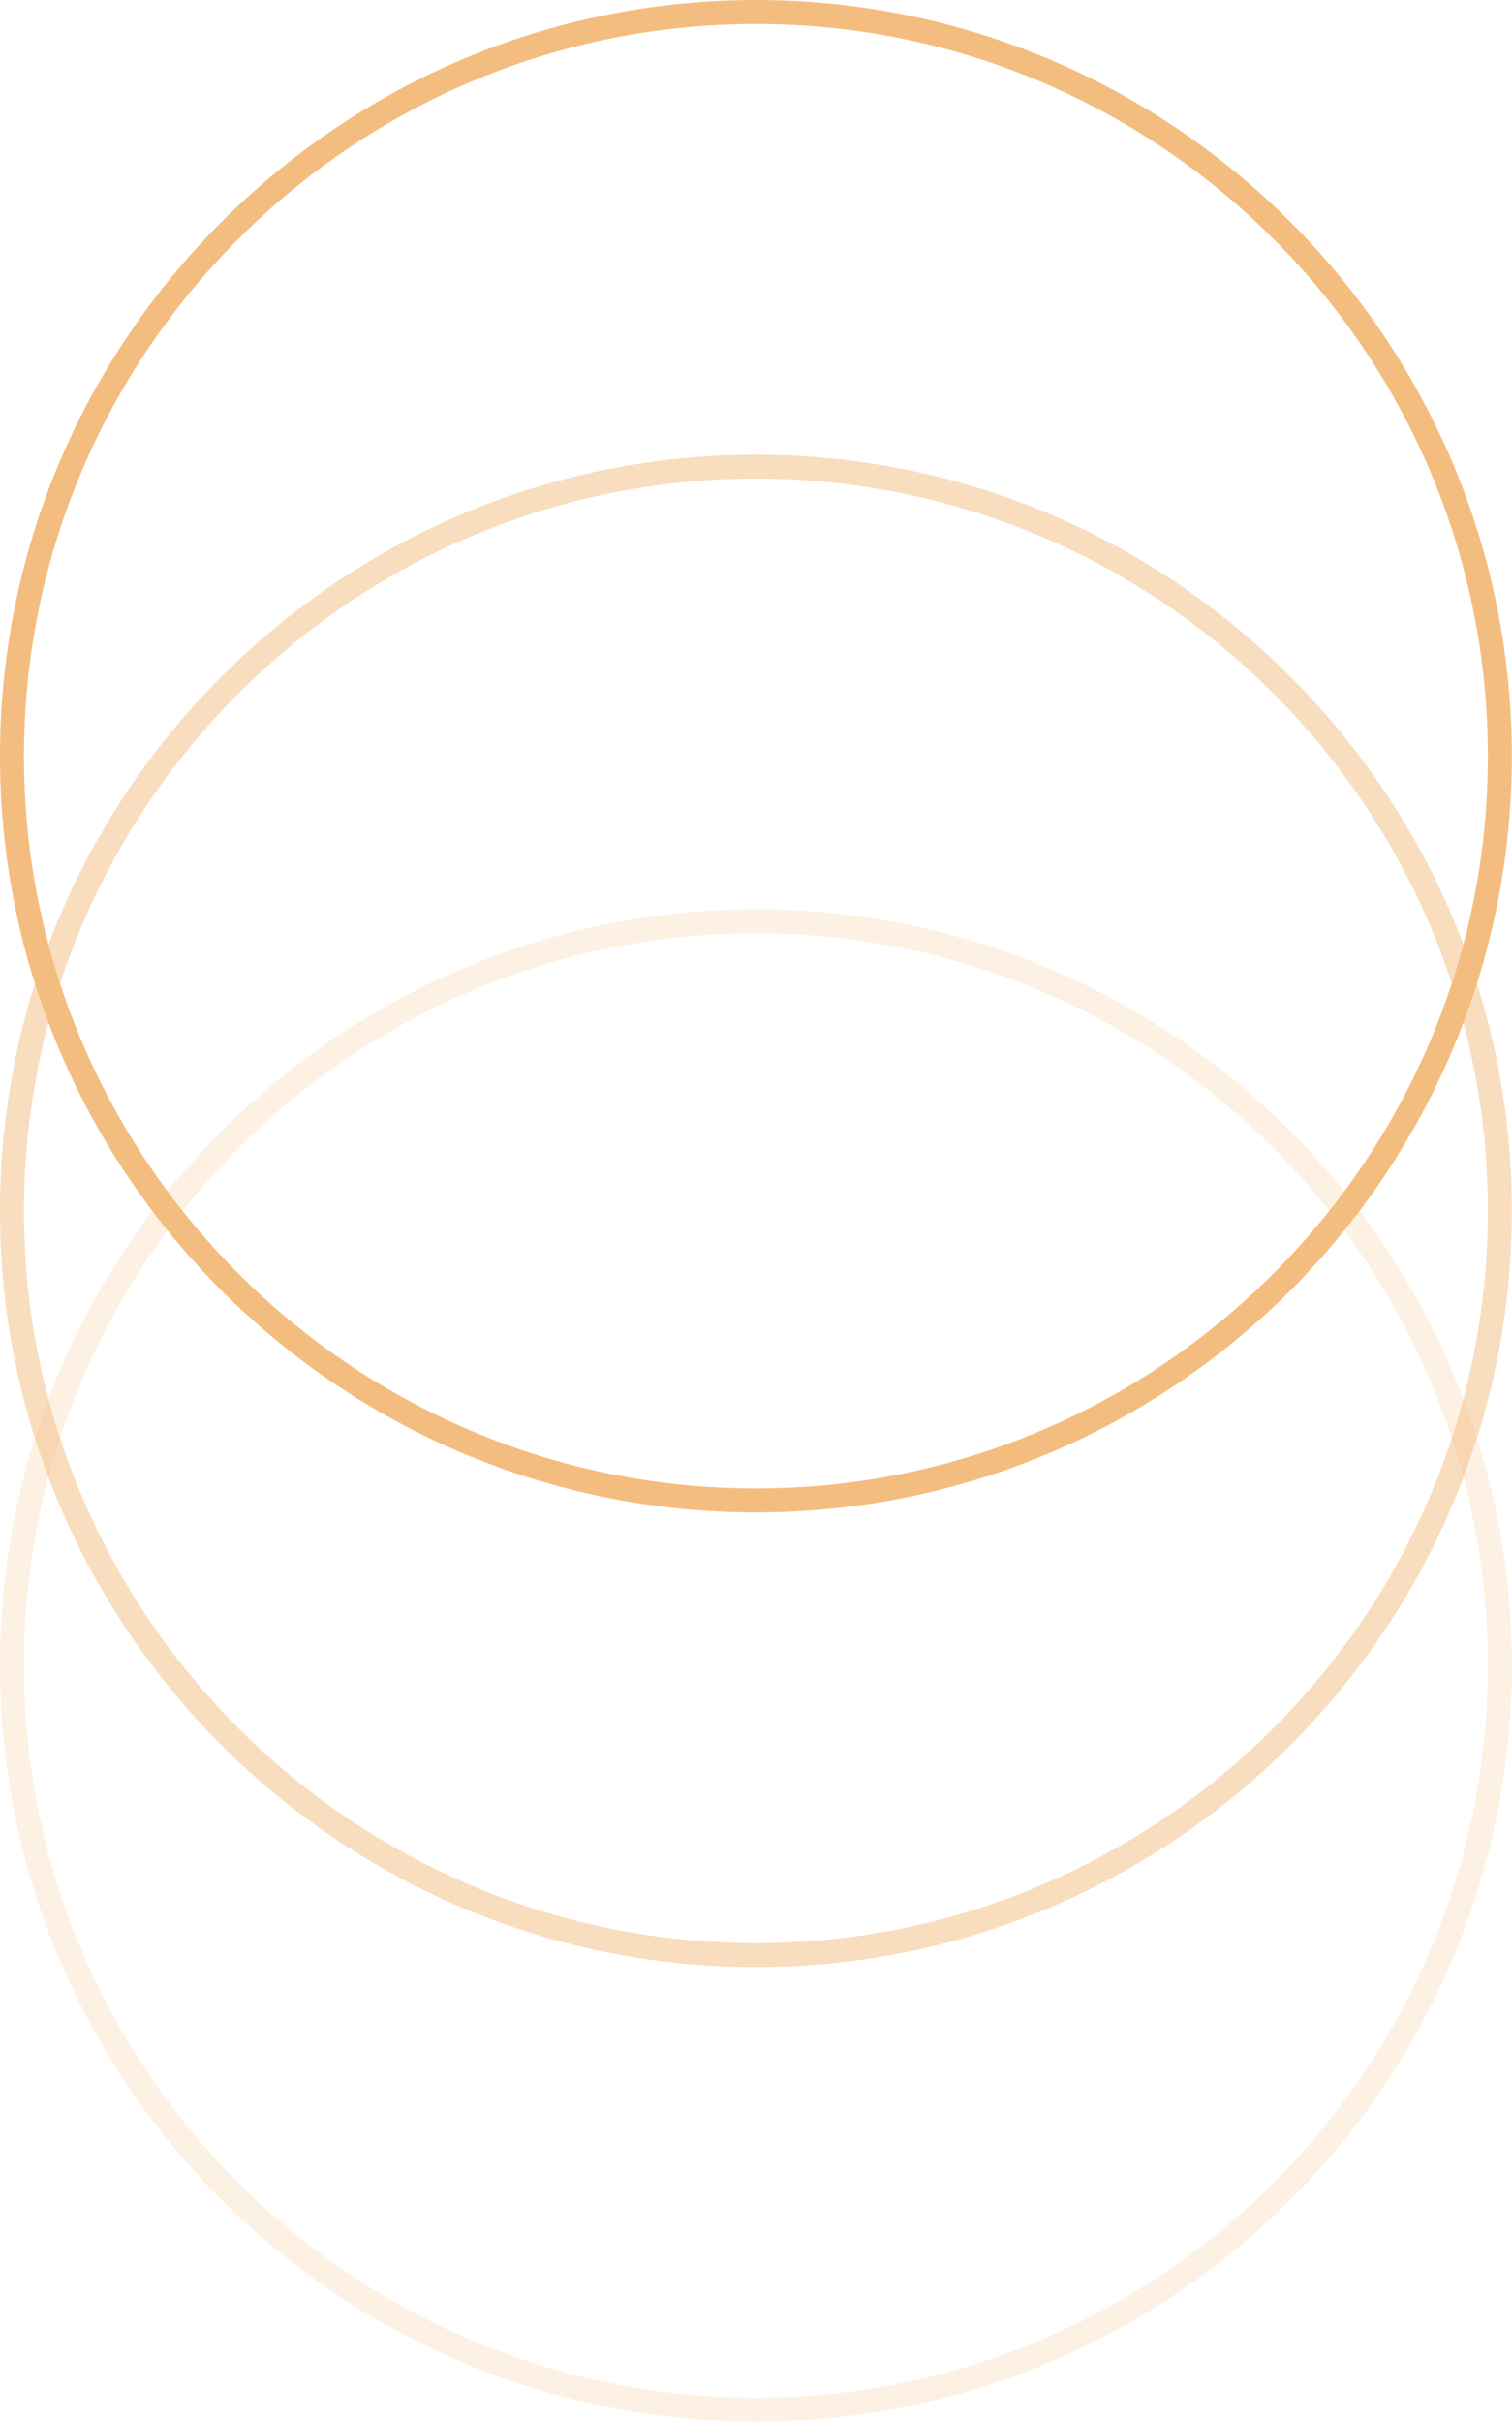 <?xml version="1.0" encoding="UTF-8" standalone="no"?><svg xmlns="http://www.w3.org/2000/svg" xmlns:xlink="http://www.w3.org/1999/xlink" fill="#000000" height="500" preserveAspectRatio="xMidYMid meet" version="1" viewBox="0.0 0.0 312.3 500.0" width="312.3" zoomAndPan="magnify"><g fill="#f4bd80" id="change1_1"><path d="M156.132,500C70.041,500,0,429.959,0,343.868c0-86.092,70.041-156.132,156.132-156.132 s156.132,70.041,156.132,156.132C312.264,429.959,242.223,500,156.132,500z M156.132,192.686 c-83.362,0-151.181,67.82-151.181,151.182c0,83.362,67.82,151.181,151.181,151.181s151.181-67.82,151.181-151.181 C307.313,260.506,239.493,192.686,156.132,192.686z" fill="inherit" opacity="0.21"/><path d="M156.132,406.132C70.041,406.132,0,336.091,0,250S70.041,93.868,156.132,93.868 S312.264,163.908,312.264,250S242.223,406.132,156.132,406.132z M156.132,98.818C72.77,98.818,4.95,166.638,4.95,250 c0,83.362,67.82,151.182,151.181,151.182S307.313,333.362,307.313,250C307.313,166.638,239.493,98.818,156.132,98.818z" fill="inherit" opacity="0.5"/><path d="M156.132,312.264C70.041,312.264,0,242.224,0,156.132S70.041,0,156.132,0s156.132,70.041,156.132,156.132 S242.223,312.264,156.132,312.264z M156.132,4.95C72.77,4.95,4.95,72.77,4.95,156.132c0,83.362,67.82,151.181,151.181,151.181 s151.181-67.82,151.181-151.181C307.313,72.77,239.493,4.95,156.132,4.95z" fill="inherit"/></g></svg>